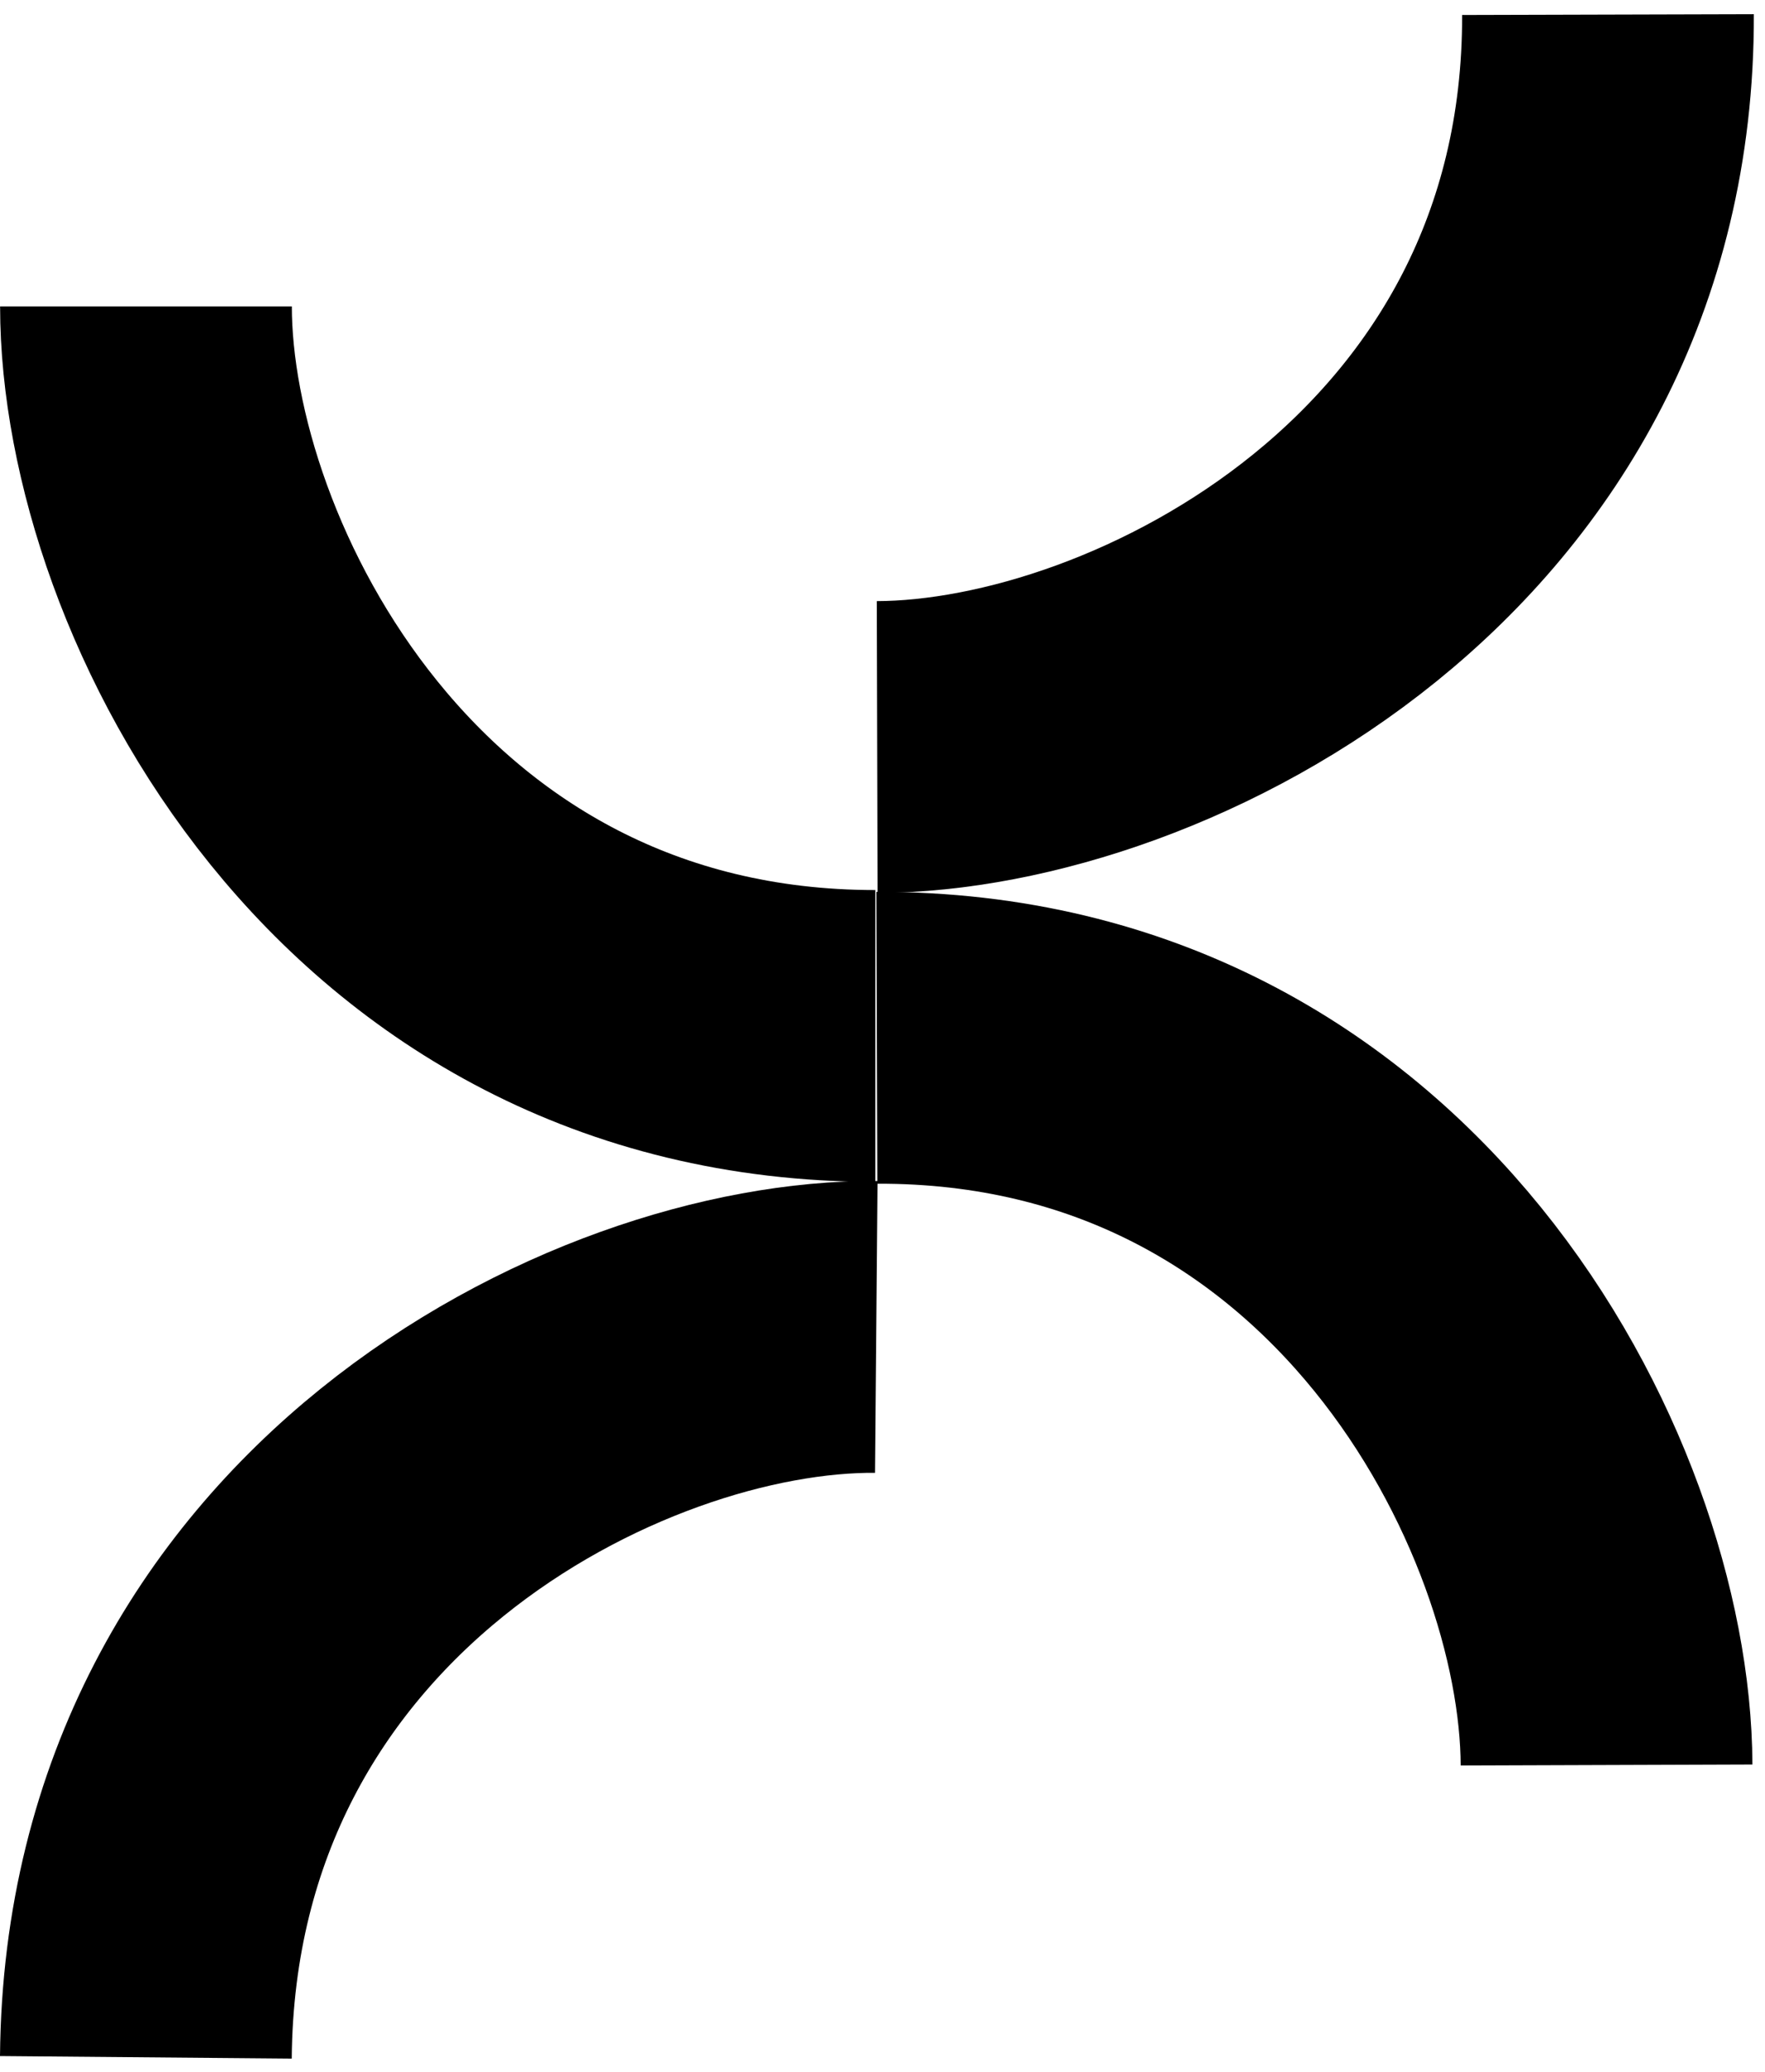 <svg width="121" height="142" viewBox="0 0 121 142" fill="none" xmlns="http://www.w3.org/2000/svg">
<path d="M10.007 21C10.007 39.548 25.841 71 60.007 71" stroke="black" stroke-width="20"/>
<path d="M60.136 51.198C78.772 51.147 110.329 35.209 110.236 1" stroke="black" stroke-width="20"/>
<path d="M60.074 90.942C41.661 90.783 10.299 106.5 10 141" stroke="black" stroke-width="20"/>
<path d="M110.137 120.966C110.074 102.415 94.18 71.012 60.114 71.127" stroke="black" stroke-width="20"/>
</svg>
